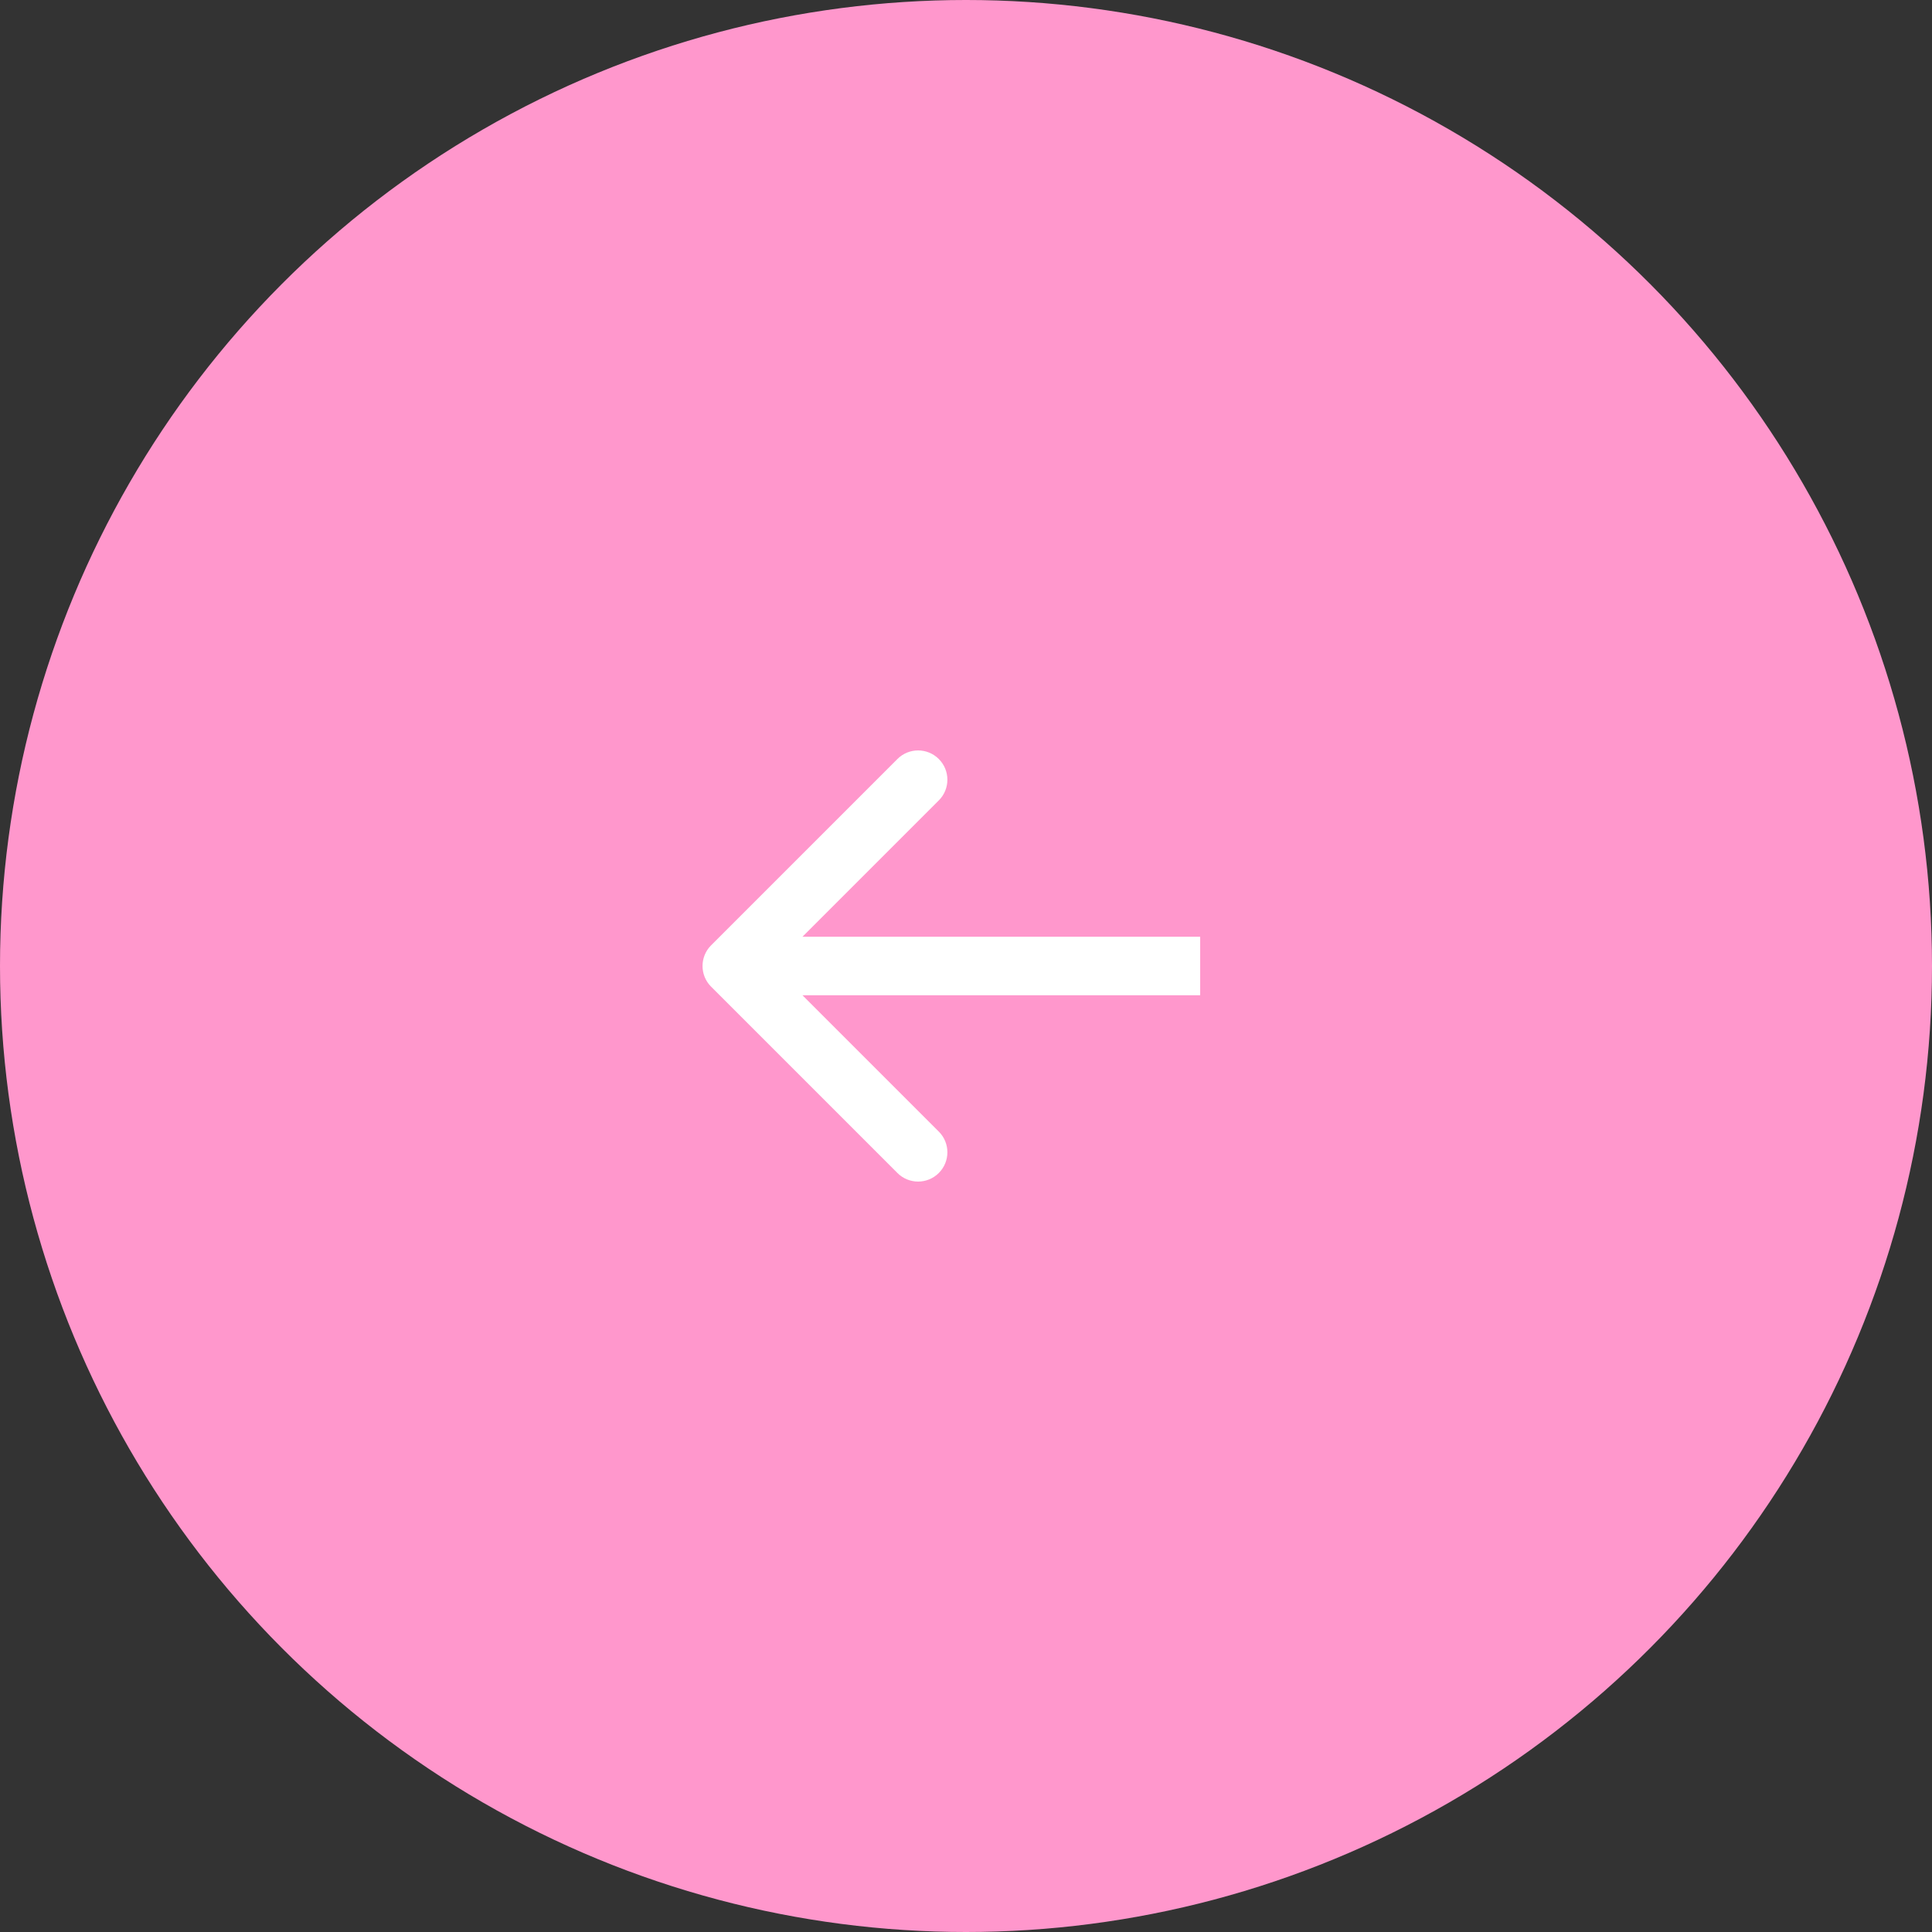 <?xml version="1.0" encoding="UTF-8"?> <svg xmlns="http://www.w3.org/2000/svg" width="66" height="66" viewBox="0 0 66 66" fill="none"><rect x="0" y="0" width="66" height="66" fill="#333333" stroke="none"/><circle cx="33" cy="33" r="33" fill="#FF97CC"></circle><path d="M24.293 32.293C23.902 32.683 23.902 33.317 24.293 33.707L30.657 40.071C31.047 40.462 31.68 40.462 32.071 40.071C32.462 39.681 32.462 39.047 32.071 38.657L26.414 33L32.071 27.343C32.462 26.953 32.462 26.32 32.071 25.929C31.68 25.538 31.047 25.538 30.657 25.929L24.293 32.293ZM41 32L25 32V34L41 34V32Z" fill="white"></path></svg> 